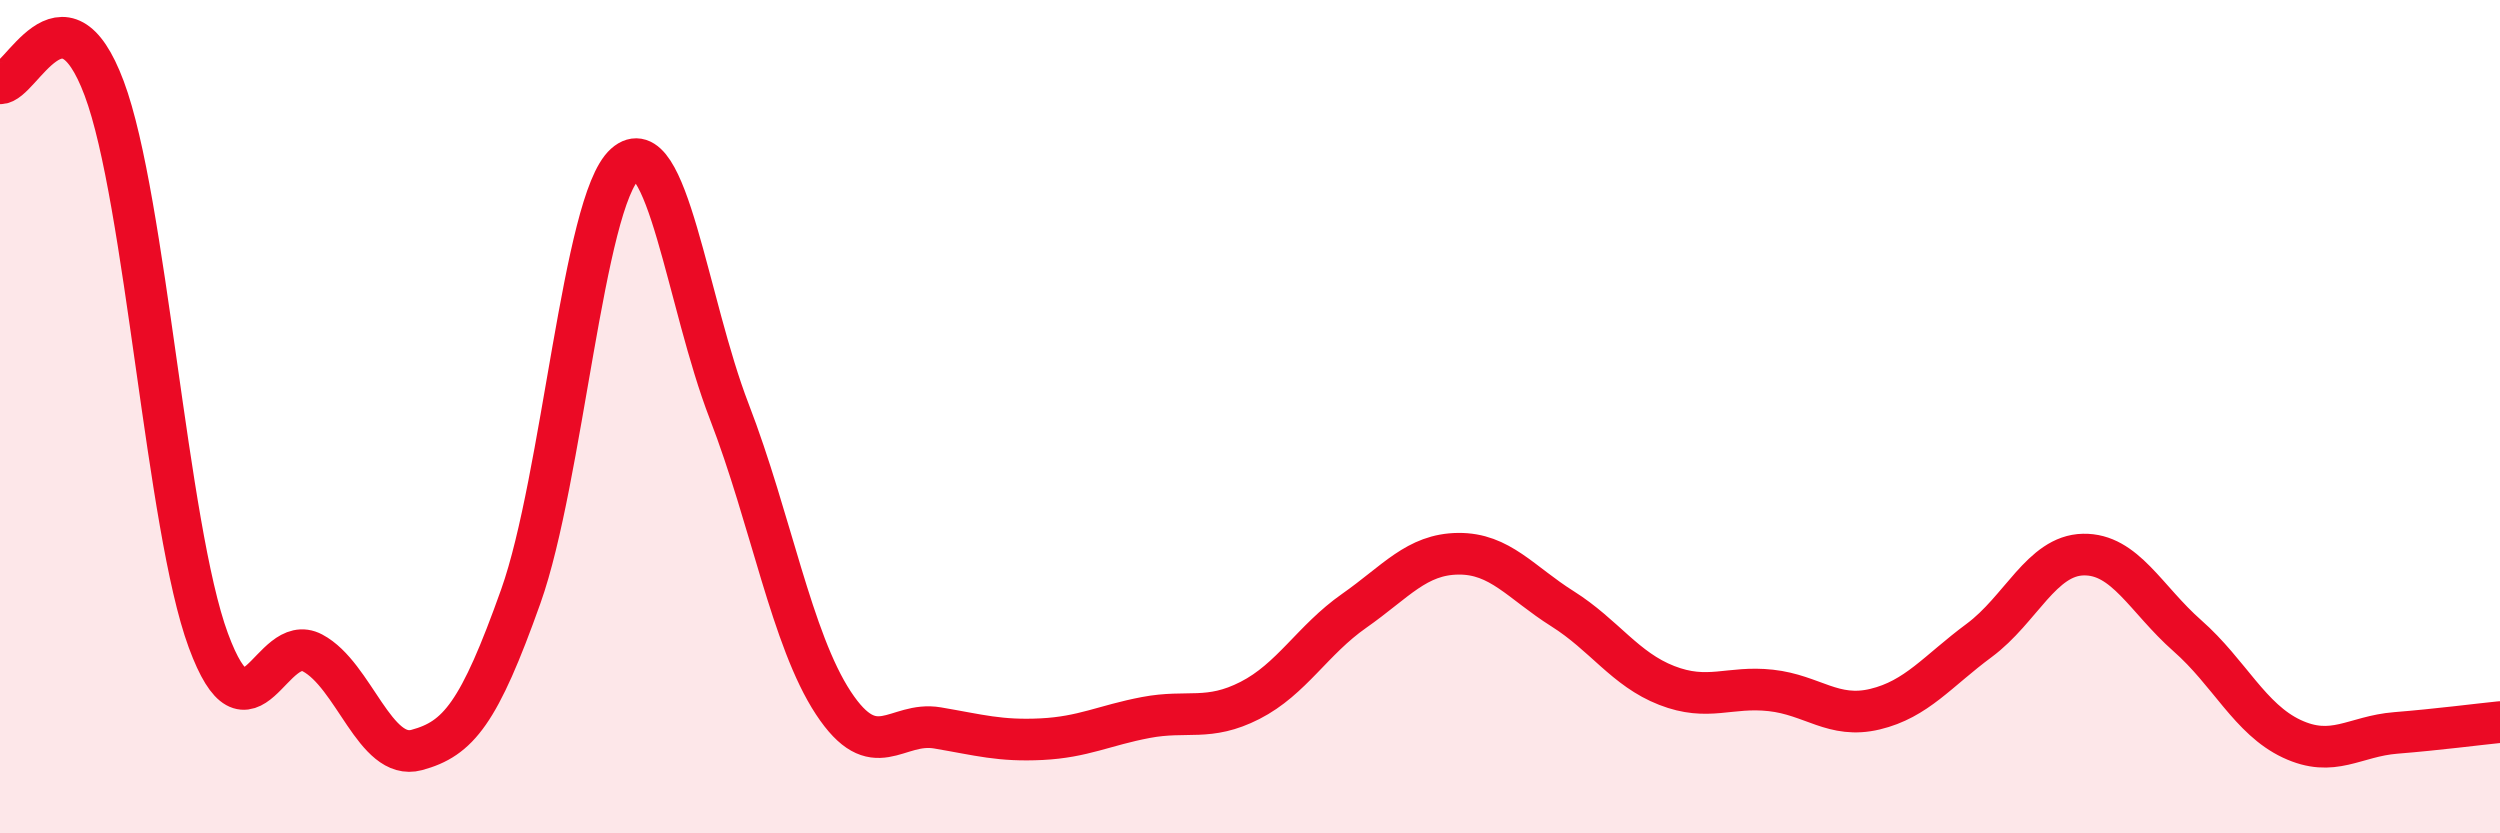
    <svg width="60" height="20" viewBox="0 0 60 20" xmlns="http://www.w3.org/2000/svg">
      <path
        d="M 0,2 C 0.5,2.02 1.5,-0.55 2.5,2.12 C 3.5,4.79 4,12.66 5,15.37 C 6,18.08 6.5,15.14 7.5,15.67 C 8.5,16.2 9,18.27 10,18 C 11,17.73 11.5,17.12 12.5,14.31 C 13.5,11.5 14,4.83 15,3.94 C 16,3.05 16.5,7.28 17.5,9.87 C 18.5,12.46 19,15.35 20,16.87 C 21,18.39 21.5,17.3 22.5,17.47 C 23.5,17.64 24,17.79 25,17.74 C 26,17.69 26.5,17.41 27.5,17.22 C 28.5,17.03 29,17.32 30,16.81 C 31,16.3 31.5,15.36 32.5,14.66 C 33.5,13.96 34,13.3 35,13.29 C 36,13.28 36.5,13.98 37.5,14.61 C 38.5,15.24 39,16.06 40,16.45 C 41,16.84 41.5,16.46 42.5,16.57 C 43.5,16.68 44,17.26 45,17.02 C 46,16.78 46.5,16.11 47.5,15.37 C 48.5,14.63 49,13.33 50,13.31 C 51,13.29 51.5,14.38 52.5,15.26 C 53.5,16.14 54,17.26 55,17.73 C 56,18.2 56.5,17.67 57.5,17.59 C 58.5,17.51 59.5,17.38 60,17.33L60 20L0 20Z"
        fill="#EB0A25"
        opacity="0.1"
        stroke-linecap="round"
        stroke-linejoin="round"
      />
      <path
        d="M 0,2 C 0.5,2.02 1.5,-0.55 2.5,2.12 C 3.5,4.79 4,12.66 5,15.37 C 6,18.08 6.5,15.14 7.5,15.67 C 8.5,16.2 9,18.27 10,18 C 11,17.73 11.5,17.12 12.5,14.31 C 13.5,11.5 14,4.83 15,3.94 C 16,3.05 16.5,7.28 17.5,9.87 C 18.5,12.46 19,15.35 20,16.87 C 21,18.39 21.5,17.3 22.5,17.47 C 23.5,17.64 24,17.79 25,17.74 C 26,17.69 26.5,17.41 27.5,17.22 C 28.5,17.03 29,17.32 30,16.81 C 31,16.3 31.5,15.36 32.5,14.66 C 33.5,13.96 34,13.3 35,13.29 C 36,13.28 36.5,13.98 37.5,14.61 C 38.5,15.24 39,16.06 40,16.45 C 41,16.84 41.5,16.46 42.5,16.57 C 43.5,16.68 44,17.26 45,17.02 C 46,16.78 46.5,16.11 47.5,15.37 C 48.5,14.63 49,13.33 50,13.31 C 51,13.29 51.5,14.38 52.5,15.26 C 53.5,16.14 54,17.26 55,17.73 C 56,18.2 56.5,17.67 57.5,17.59 C 58.5,17.51 59.5,17.38 60,17.33"
        stroke="#EB0A25"
        stroke-width="1"
        fill="none"
        stroke-linecap="round"
        stroke-linejoin="round"
      />
    </svg>
  